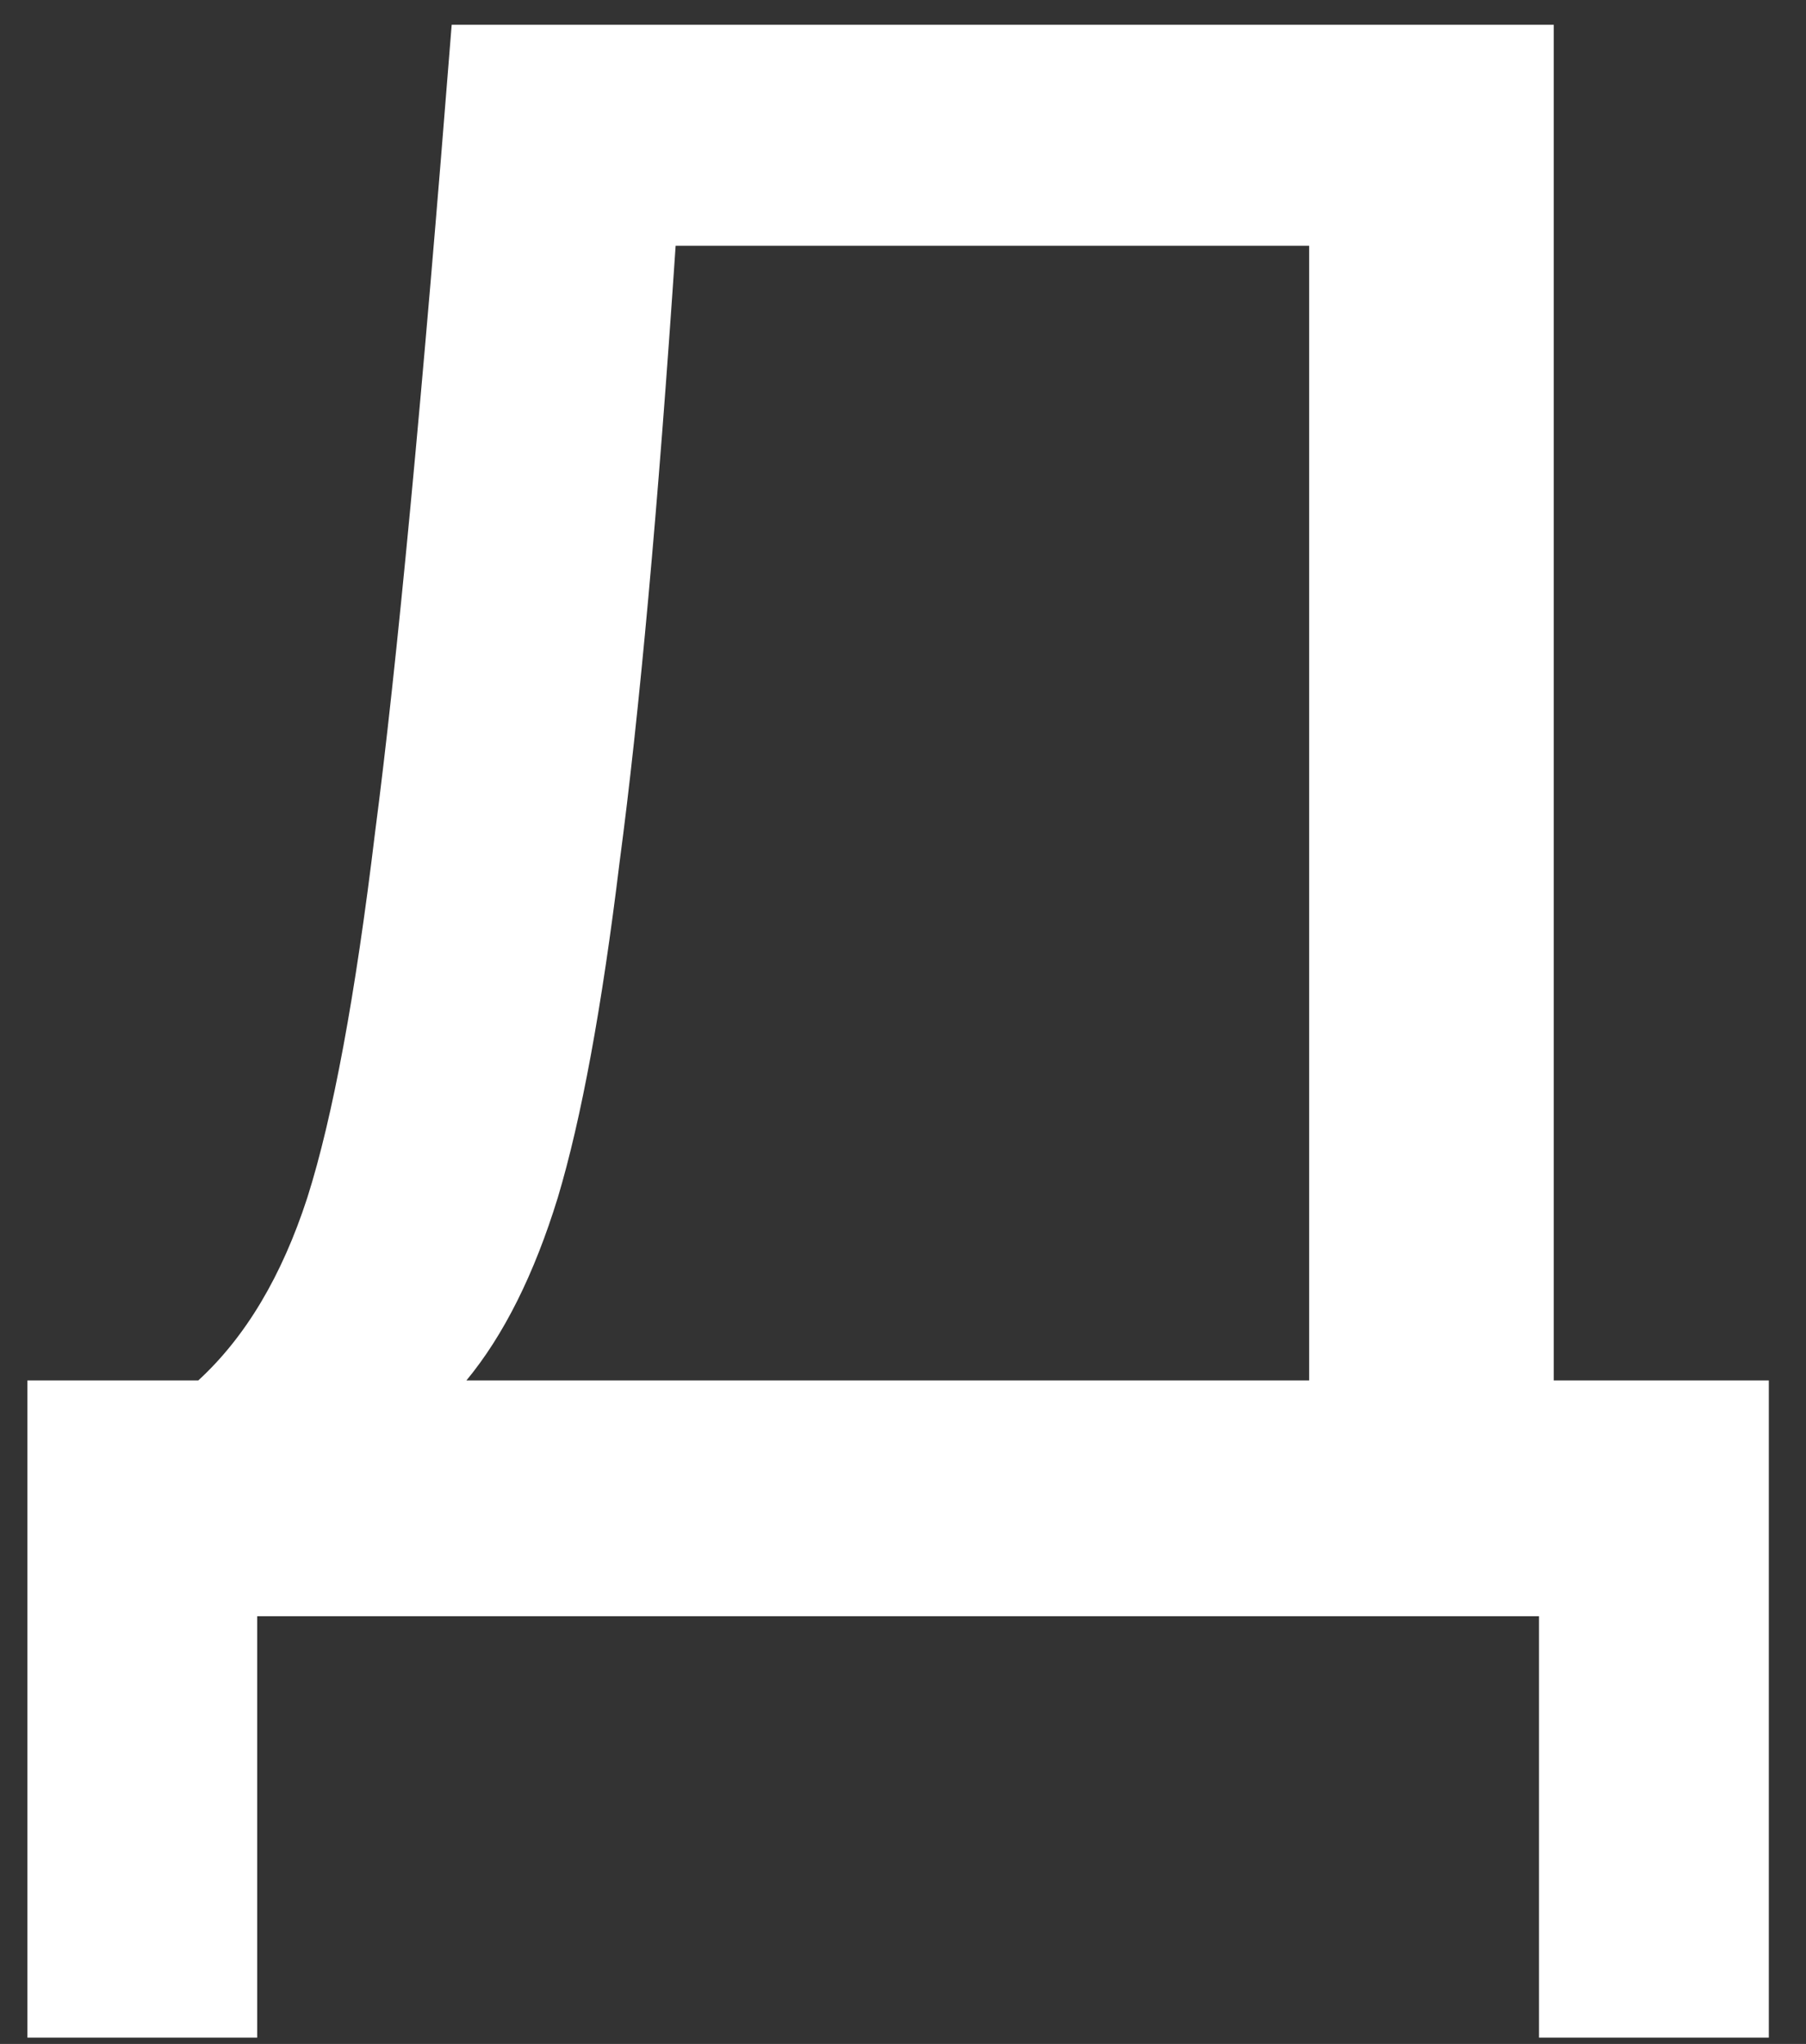 <?xml version="1.0" encoding="UTF-8"?> <svg xmlns="http://www.w3.org/2000/svg" width="38" height="43" viewBox="0 0 38 43" fill="none"><rect x="0" y="0" width="38" height="43" fill="#333333" stroke="none"/><path d="M32.692 29.041H37.218V42.867H32.382V34.001H5.412V42.867H0.576V29.041H4.172C5.164 28.131 5.929 26.85 6.466 25.197C7.004 23.502 7.479 20.939 7.892 17.509C8.347 14.037 8.884 8.374 9.504 0.521H32.692V29.041ZM14.216 5.171C13.844 10.709 13.451 15.028 13.038 18.128C12.666 21.187 12.232 23.543 11.736 25.197C11.24 26.808 10.6 28.09 9.814 29.041H27.546V5.171H14.216Z" fill="white"></path></svg> 